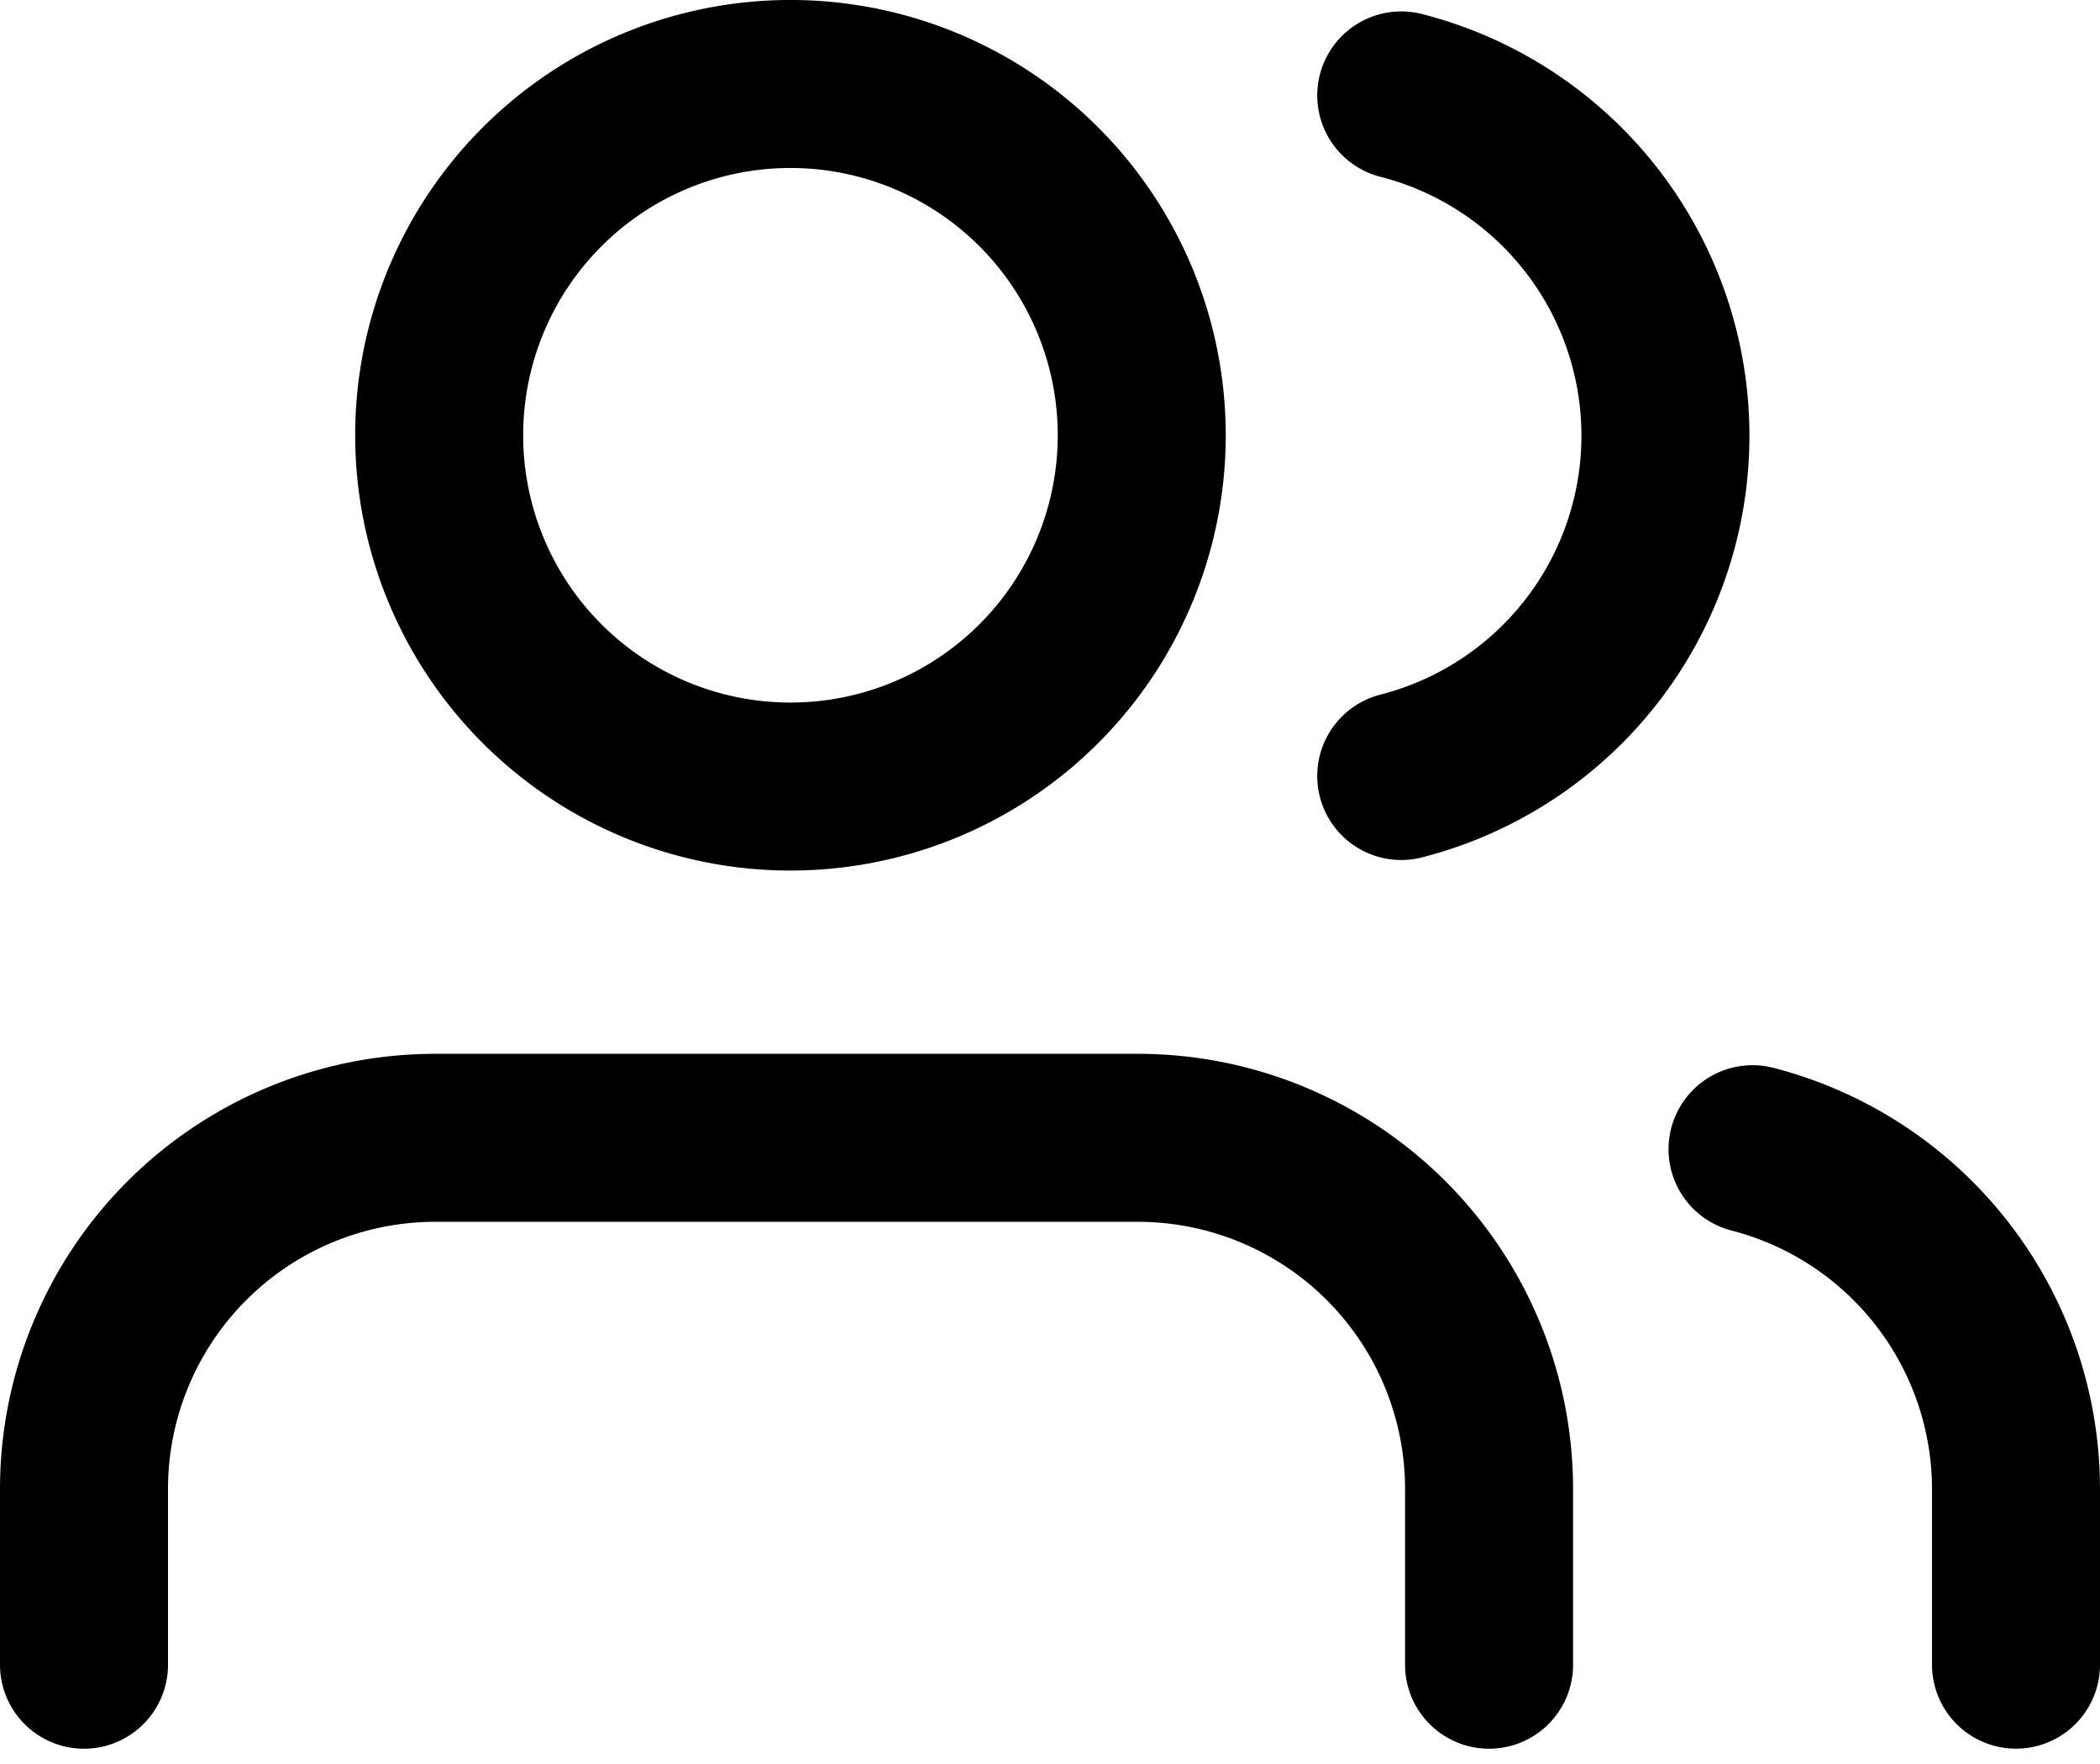 <svg xmlns="http://www.w3.org/2000/svg" width="50" height="42" fill="none"><path d="M35.454 39.636v-4.182a8.363 8.363 0 00-8.364-8.363H10.363A8.363 8.363 0 002 35.454v4.182M18.729 18.727a8.364 8.364 0 100-16.727 8.364 8.364 0 000 16.727zM48 39.635v-4.181a8.364 8.364 0 00-6.273-8.092M33.363 2.272a8.363 8.363 0 010 16.204" stroke="currentColor" stroke-width="4" stroke-linecap="round" stroke-linejoin="round"></path></svg>